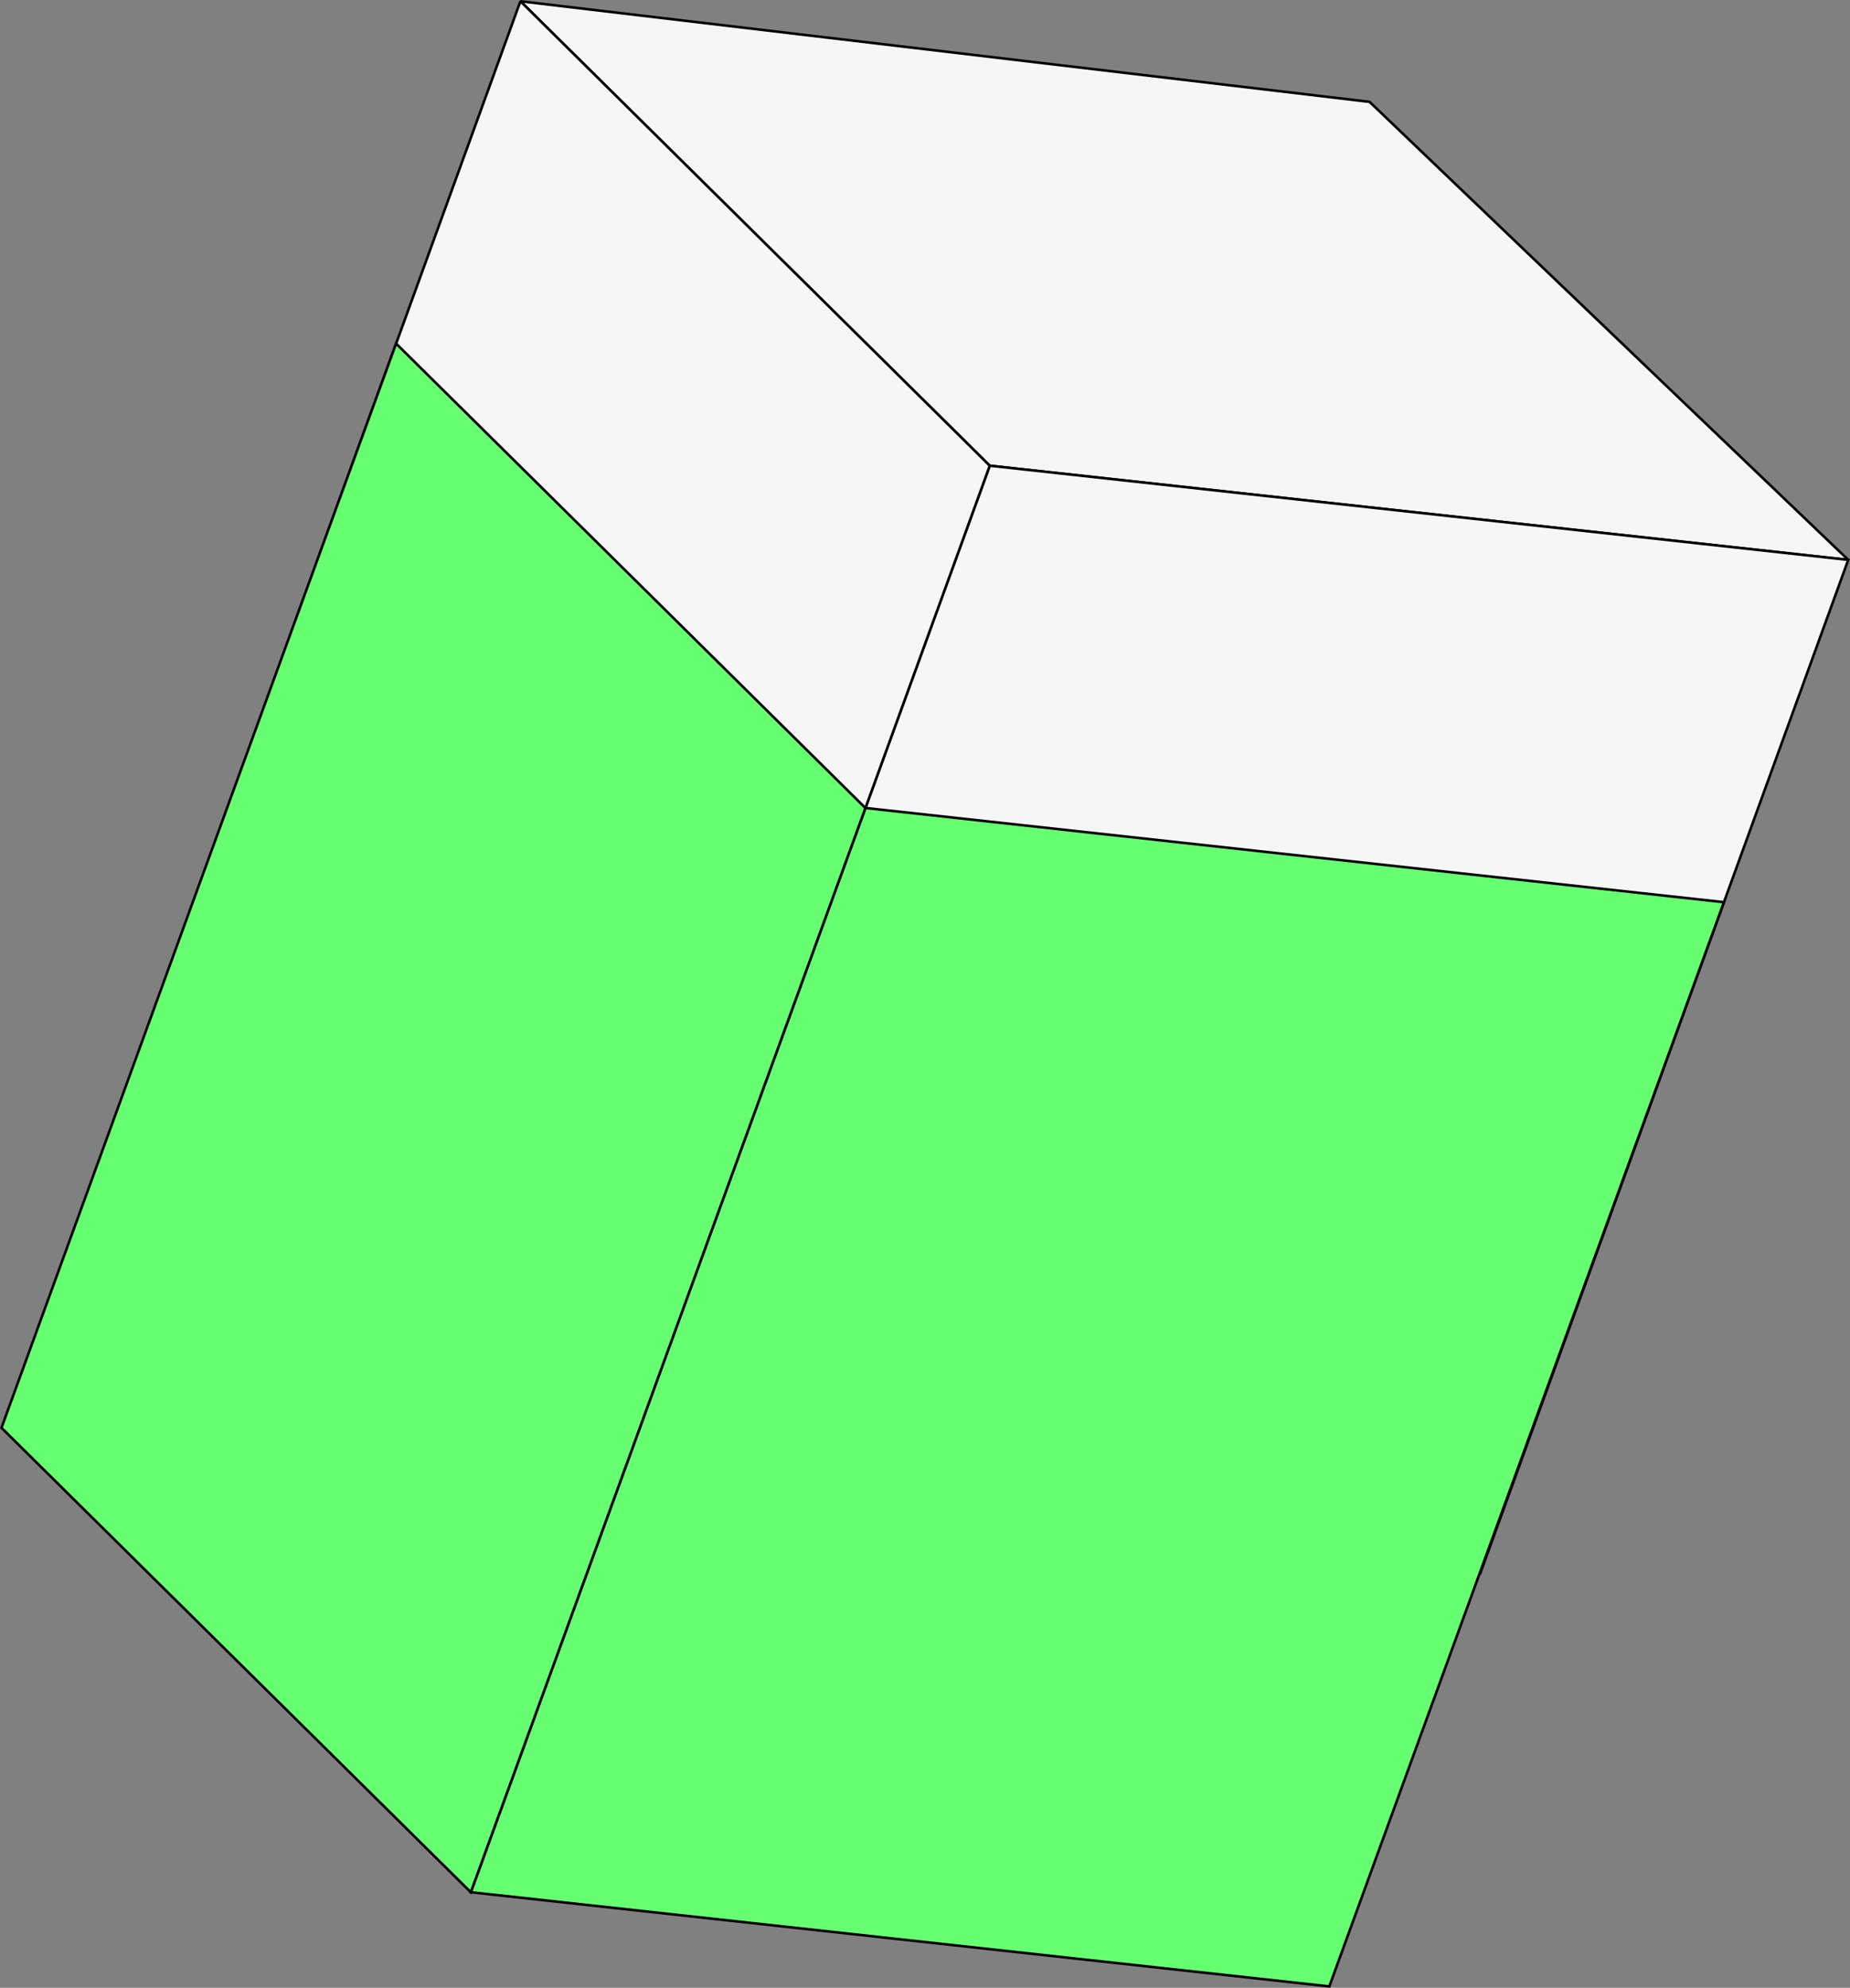 <?xml version="1.0" encoding="UTF-8" standalone="no"?> <svg xmlns:dc="http://purl.org/dc/elements/1.1/" xmlns:cc="http://creativecommons.org/ns#" xmlns:rdf="http://www.w3.org/1999/02/22-rdf-syntax-ns#" xmlns:svg="http://www.w3.org/2000/svg" xmlns="http://www.w3.org/2000/svg" xmlns:sodipodi="http://sodipodi.sourceforge.net/DTD/sodipodi-0.dtd" xmlns:inkscape="http://www.inkscape.org/namespaces/inkscape" width="217.668" height="233.926" viewBox="0 0 217.668 233.926" version="1.1" id="svg11" sodipodi:docname="ka-icon-2.svg" inkscape:version="0.92.2 (5c3e80d, 2017-08-06)"><rect x="0" y="0" width="217.668" height="233.926" fill="#808080" stroke="none"/><defs id="defs15"></defs><g id="Group_776" data-name="Group 776" transform="rotate(20,245.056,211.587)"><g id="Group_774" data-name="Group 774" transform="translate(0,52.725)"><g id="Group_773" data-name="Group 773"><g id="Group_772" data-name="Group 772"><path id="Path_290" data-name="Path 290" d="m 1010.873,385 71.358,31.386 -98.709,24.133 -70.584,-32.473 z" transform="translate(-912.937,-384.999)" inkscape:connector-curvature="0" style="fill:#f6f6f6;stroke:#000000;stroke-width:0.3;stroke-linejoin:bevel"></path><path id="Path_291" data-name="Path 291" d="m 1092.449,420.929 0.106,126.866 -98.709,24.133 -0.106,-126.866 z" transform="translate(-923.156,-389.543)" stroke-miterlimit="10" inkscape:connector-curvature="0" style="fill:#f6f6f6;stroke:#000000;stroke-width:0.3;stroke-miterlimit:10"></path><path id="Path_292" data-name="Path 292" d="m 912.937,411.381 70.584,32.473 0.106,126.866 -70.584,-32.473 z" transform="translate(-912.937,-388.336)" inkscape:connector-curvature="0" style="fill:#f6f6f6;stroke:#000000;stroke-width:0.3;stroke-linejoin:bevel"></path><path id="Path_293" data-name="Path 293" d="m 1092.486,469.992 0.011,135.778 -98.71,24.13 -0.011,-135.778 z" transform="translate(-923.16,-395.748)" stroke-miterlimit="10" inkscape:connector-curvature="0" style="fill:#66ff71;stroke:#000000;stroke-width:0.3;stroke-miterlimit:10"></path><path id="Path_294" data-name="Path 294" d="m 912.974,460.444 70.584,32.473 0.011,135.778 -70.584,-32.473 z" transform="translate(-912.942,-394.54)" stroke-miterlimit="10" inkscape:connector-curvature="0" style="fill:#66ff71;stroke:#000000;stroke-width:0.3;stroke-miterlimit:10"></path></g></g></g></g></svg> 